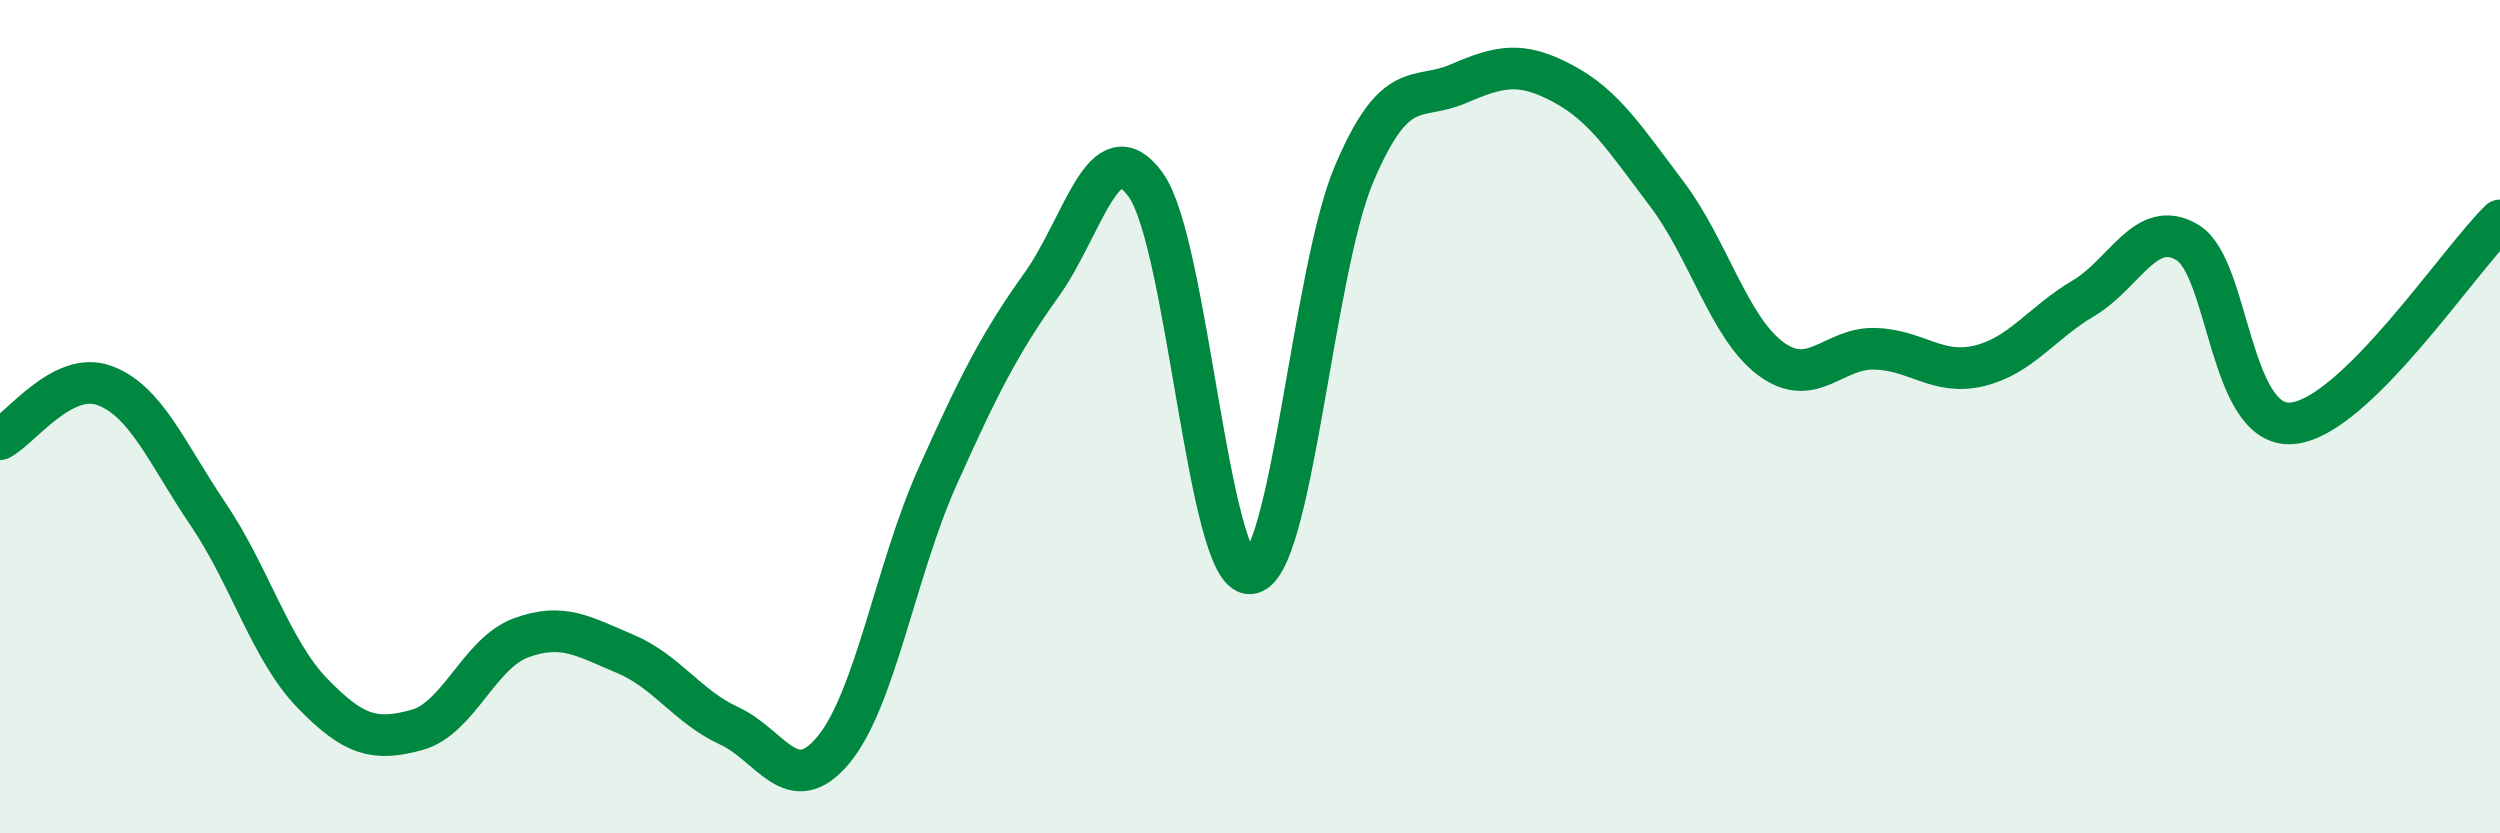 
    <svg width="60" height="20" viewBox="0 0 60 20" xmlns="http://www.w3.org/2000/svg">
      <path
        d="M 0,10.54 C 0.5,10.28 1.5,8.89 2.5,9.25 C 3.5,9.61 4,10.87 5,12.35 C 6,13.83 6.5,15.61 7.5,16.64 C 8.5,17.67 9,17.79 10,17.52 C 11,17.25 11.5,15.68 12.5,15.31 C 13.5,14.94 14,15.27 15,15.69 C 16,16.11 16.5,16.96 17.5,17.42 C 18.5,17.88 19,19.2 20,18 C 21,16.8 21.5,13.67 22.5,11.44 C 23.5,9.21 24,8.23 25,6.83 C 26,5.43 26.5,3.05 27.5,4.44 C 28.5,5.83 29,13.81 30,13.76 C 31,13.71 31.5,6.52 32.5,4.17 C 33.5,1.82 34,2.44 35,2.01 C 36,1.58 36.5,1.47 37.5,2 C 38.5,2.53 39,3.33 40,4.65 C 41,5.97 41.5,7.87 42.5,8.61 C 43.5,9.35 44,8.34 45,8.37 C 46,8.4 46.5,9.02 47.5,8.78 C 48.5,8.54 49,7.75 50,7.16 C 51,6.57 51.5,5.22 52.5,5.82 C 53.5,6.42 53.5,10.27 55,10.16 C 56.5,10.05 59,6.26 60,5.29L60 20L0 20Z"
        fill="#008740"
        opacity="0.1"
        stroke-linecap="round"
        stroke-linejoin="round"
      />
      <path
        d="M 0,10.54 C 0.5,10.28 1.5,8.89 2.5,9.25 C 3.5,9.61 4,10.87 5,12.35 C 6,13.83 6.5,15.61 7.5,16.64 C 8.5,17.67 9,17.79 10,17.52 C 11,17.25 11.5,15.68 12.5,15.31 C 13.5,14.94 14,15.27 15,15.69 C 16,16.11 16.5,16.96 17.5,17.42 C 18.5,17.88 19,19.2 20,18 C 21,16.8 21.5,13.67 22.5,11.44 C 23.5,9.21 24,8.23 25,6.83 C 26,5.43 26.5,3.05 27.5,4.44 C 28.5,5.83 29,13.81 30,13.76 C 31,13.71 31.5,6.52 32.5,4.17 C 33.5,1.82 34,2.44 35,2.01 C 36,1.58 36.5,1.47 37.5,2 C 38.5,2.53 39,3.33 40,4.65 C 41,5.97 41.5,7.87 42.5,8.61 C 43.5,9.35 44,8.34 45,8.37 C 46,8.4 46.5,9.02 47.5,8.78 C 48.5,8.54 49,7.75 50,7.16 C 51,6.57 51.5,5.22 52.5,5.82 C 53.5,6.42 53.5,10.27 55,10.16 C 56.5,10.05 59,6.26 60,5.29"
        stroke="#008740"
        stroke-width="1"
        fill="none"
        stroke-linecap="round"
        stroke-linejoin="round"
      />
    </svg>
  